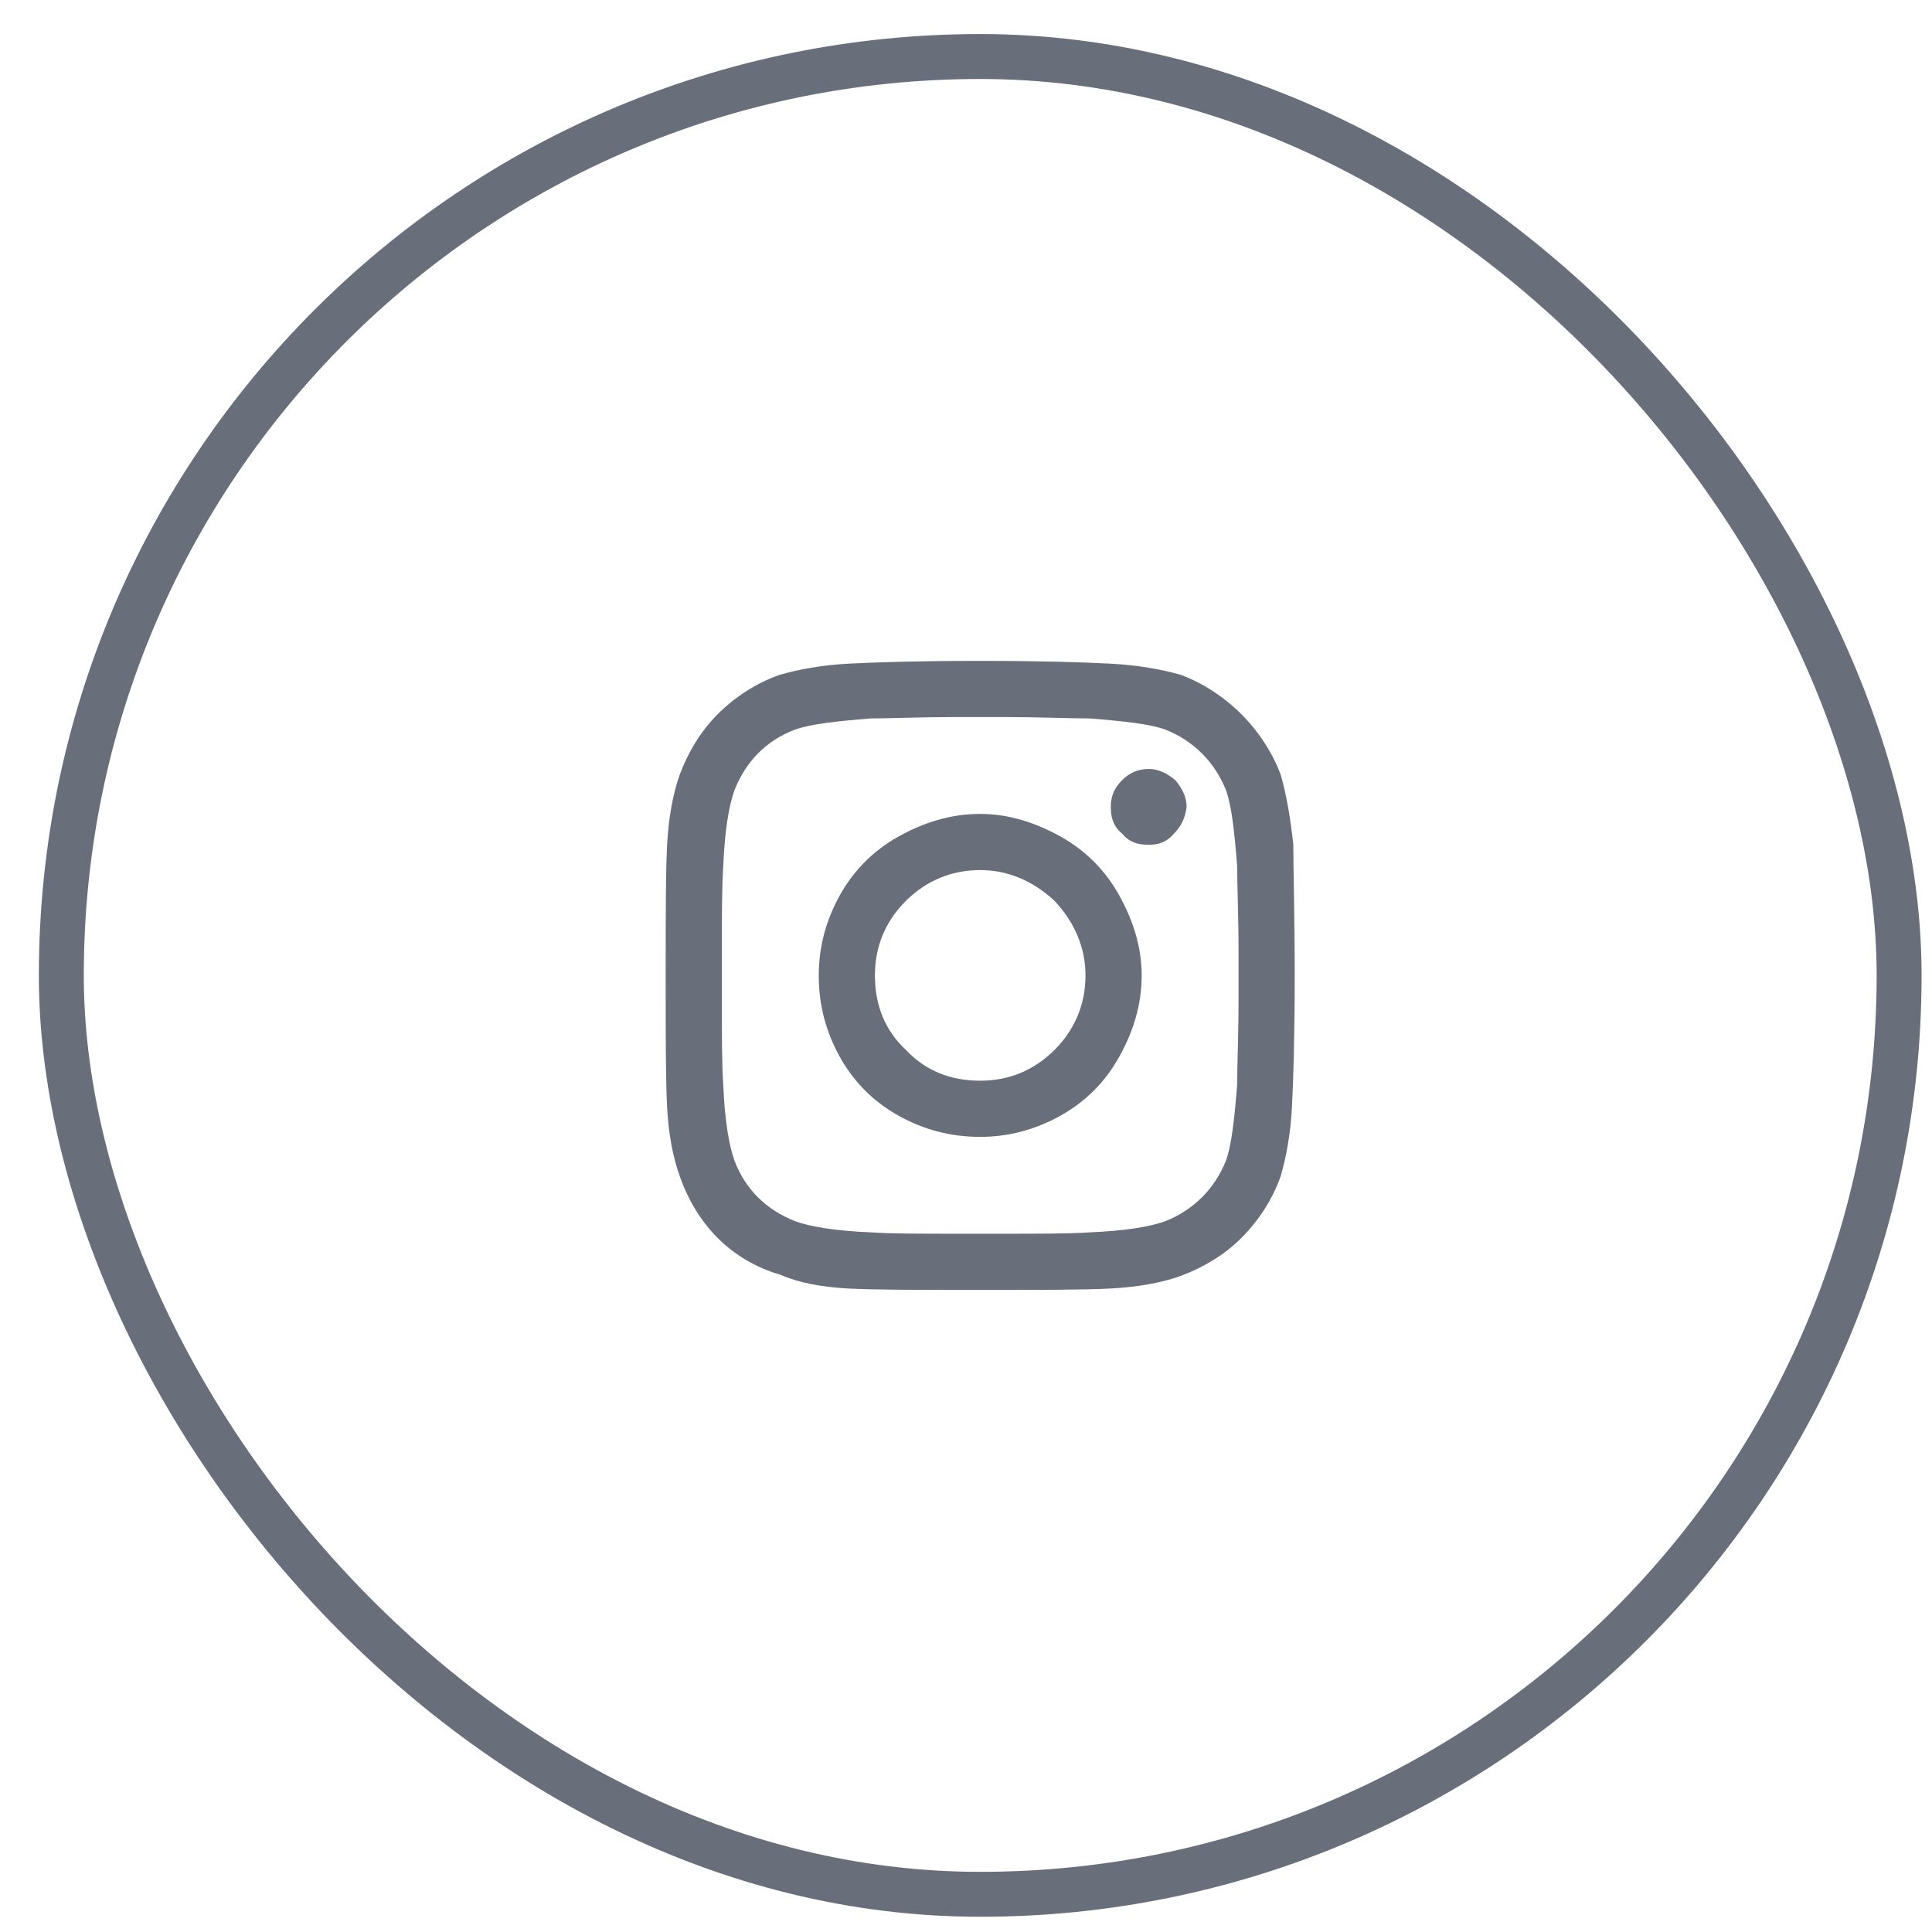 <svg width="43" height="43" viewBox="0 0 43 43" fill="none" xmlns="http://www.w3.org/2000/svg">
<rect x="1.365" y="1.258" width="40.903" height="40.903" rx="20.451" stroke="#696E7B"/>
<path d="M21.816 18.115C22.441 18.115 23.035 18.303 23.598 18.615C24.16 18.928 24.598 19.365 24.91 19.928C25.223 20.49 25.41 21.084 25.41 21.709C25.41 22.365 25.223 22.959 24.91 23.521C24.598 24.084 24.16 24.521 23.598 24.834C23.035 25.146 22.441 25.303 21.816 25.303C21.16 25.303 20.566 25.146 20.004 24.834C19.441 24.521 19.004 24.084 18.691 23.521C18.379 22.959 18.223 22.365 18.223 21.709C18.223 21.084 18.379 20.49 18.691 19.928C19.004 19.365 19.441 18.928 20.004 18.615C20.566 18.303 21.16 18.115 21.816 18.115ZM21.816 24.053C22.441 24.053 23.004 23.834 23.473 23.365C23.91 22.928 24.16 22.365 24.16 21.709C24.16 21.084 23.91 20.521 23.473 20.053C23.004 19.615 22.441 19.365 21.816 19.365C21.16 19.365 20.598 19.615 20.16 20.053C19.691 20.521 19.473 21.084 19.473 21.709C19.473 22.365 19.691 22.928 20.16 23.365C20.598 23.834 21.16 24.053 21.816 24.053ZM26.41 17.959C26.41 17.74 26.316 17.553 26.16 17.365C25.973 17.209 25.785 17.115 25.566 17.115C25.316 17.115 25.129 17.209 24.973 17.365C24.785 17.553 24.723 17.74 24.723 17.959C24.723 18.209 24.785 18.396 24.973 18.553C25.129 18.74 25.316 18.803 25.566 18.803C25.785 18.803 25.973 18.74 26.129 18.553C26.285 18.396 26.379 18.209 26.41 17.959ZM28.785 18.803C28.785 19.396 28.816 20.365 28.816 21.709C28.816 23.084 28.785 24.053 28.754 24.646C28.723 25.24 28.629 25.74 28.504 26.178C28.316 26.709 28.004 27.178 27.629 27.553C27.254 27.928 26.785 28.209 26.285 28.396C25.848 28.553 25.316 28.646 24.723 28.678C24.129 28.709 23.16 28.709 21.816 28.709C20.441 28.709 19.473 28.709 18.879 28.678C18.285 28.646 17.785 28.553 17.348 28.365C16.816 28.209 16.348 27.928 15.973 27.553C15.598 27.178 15.316 26.709 15.129 26.178C14.973 25.74 14.879 25.24 14.848 24.646C14.816 24.053 14.816 23.084 14.816 21.709C14.816 20.365 14.816 19.396 14.848 18.803C14.879 18.209 14.973 17.678 15.129 17.24C15.316 16.74 15.598 16.271 15.973 15.896C16.348 15.521 16.816 15.209 17.348 15.021C17.785 14.896 18.285 14.803 18.879 14.771C19.473 14.74 20.441 14.709 21.816 14.709C23.16 14.709 24.129 14.74 24.723 14.771C25.316 14.803 25.848 14.896 26.285 15.021C26.785 15.209 27.254 15.521 27.629 15.896C28.004 16.271 28.316 16.74 28.504 17.24C28.629 17.678 28.723 18.209 28.785 18.803ZM27.285 25.834C27.41 25.49 27.473 24.928 27.535 24.146C27.535 23.709 27.566 23.053 27.566 22.209V21.209C27.566 20.365 27.535 19.709 27.535 19.271C27.473 18.49 27.41 17.928 27.285 17.584C27.035 16.959 26.566 16.49 25.941 16.24C25.598 16.115 25.035 16.053 24.254 15.99C23.785 15.99 23.129 15.959 22.316 15.959H21.316C20.473 15.959 19.816 15.99 19.379 15.99C18.598 16.053 18.035 16.115 17.691 16.24C17.035 16.49 16.598 16.959 16.348 17.584C16.223 17.928 16.129 18.49 16.098 19.271C16.066 19.74 16.066 20.396 16.066 21.209V22.209C16.066 23.053 16.066 23.709 16.098 24.146C16.129 24.928 16.223 25.49 16.348 25.834C16.598 26.49 17.066 26.928 17.691 27.178C18.035 27.303 18.598 27.396 19.379 27.428C19.816 27.459 20.473 27.459 21.316 27.459H22.316C23.16 27.459 23.816 27.459 24.254 27.428C25.035 27.396 25.598 27.303 25.941 27.178C26.566 26.928 27.035 26.459 27.285 25.834Z" fill="#696E7B"/>
</svg>
